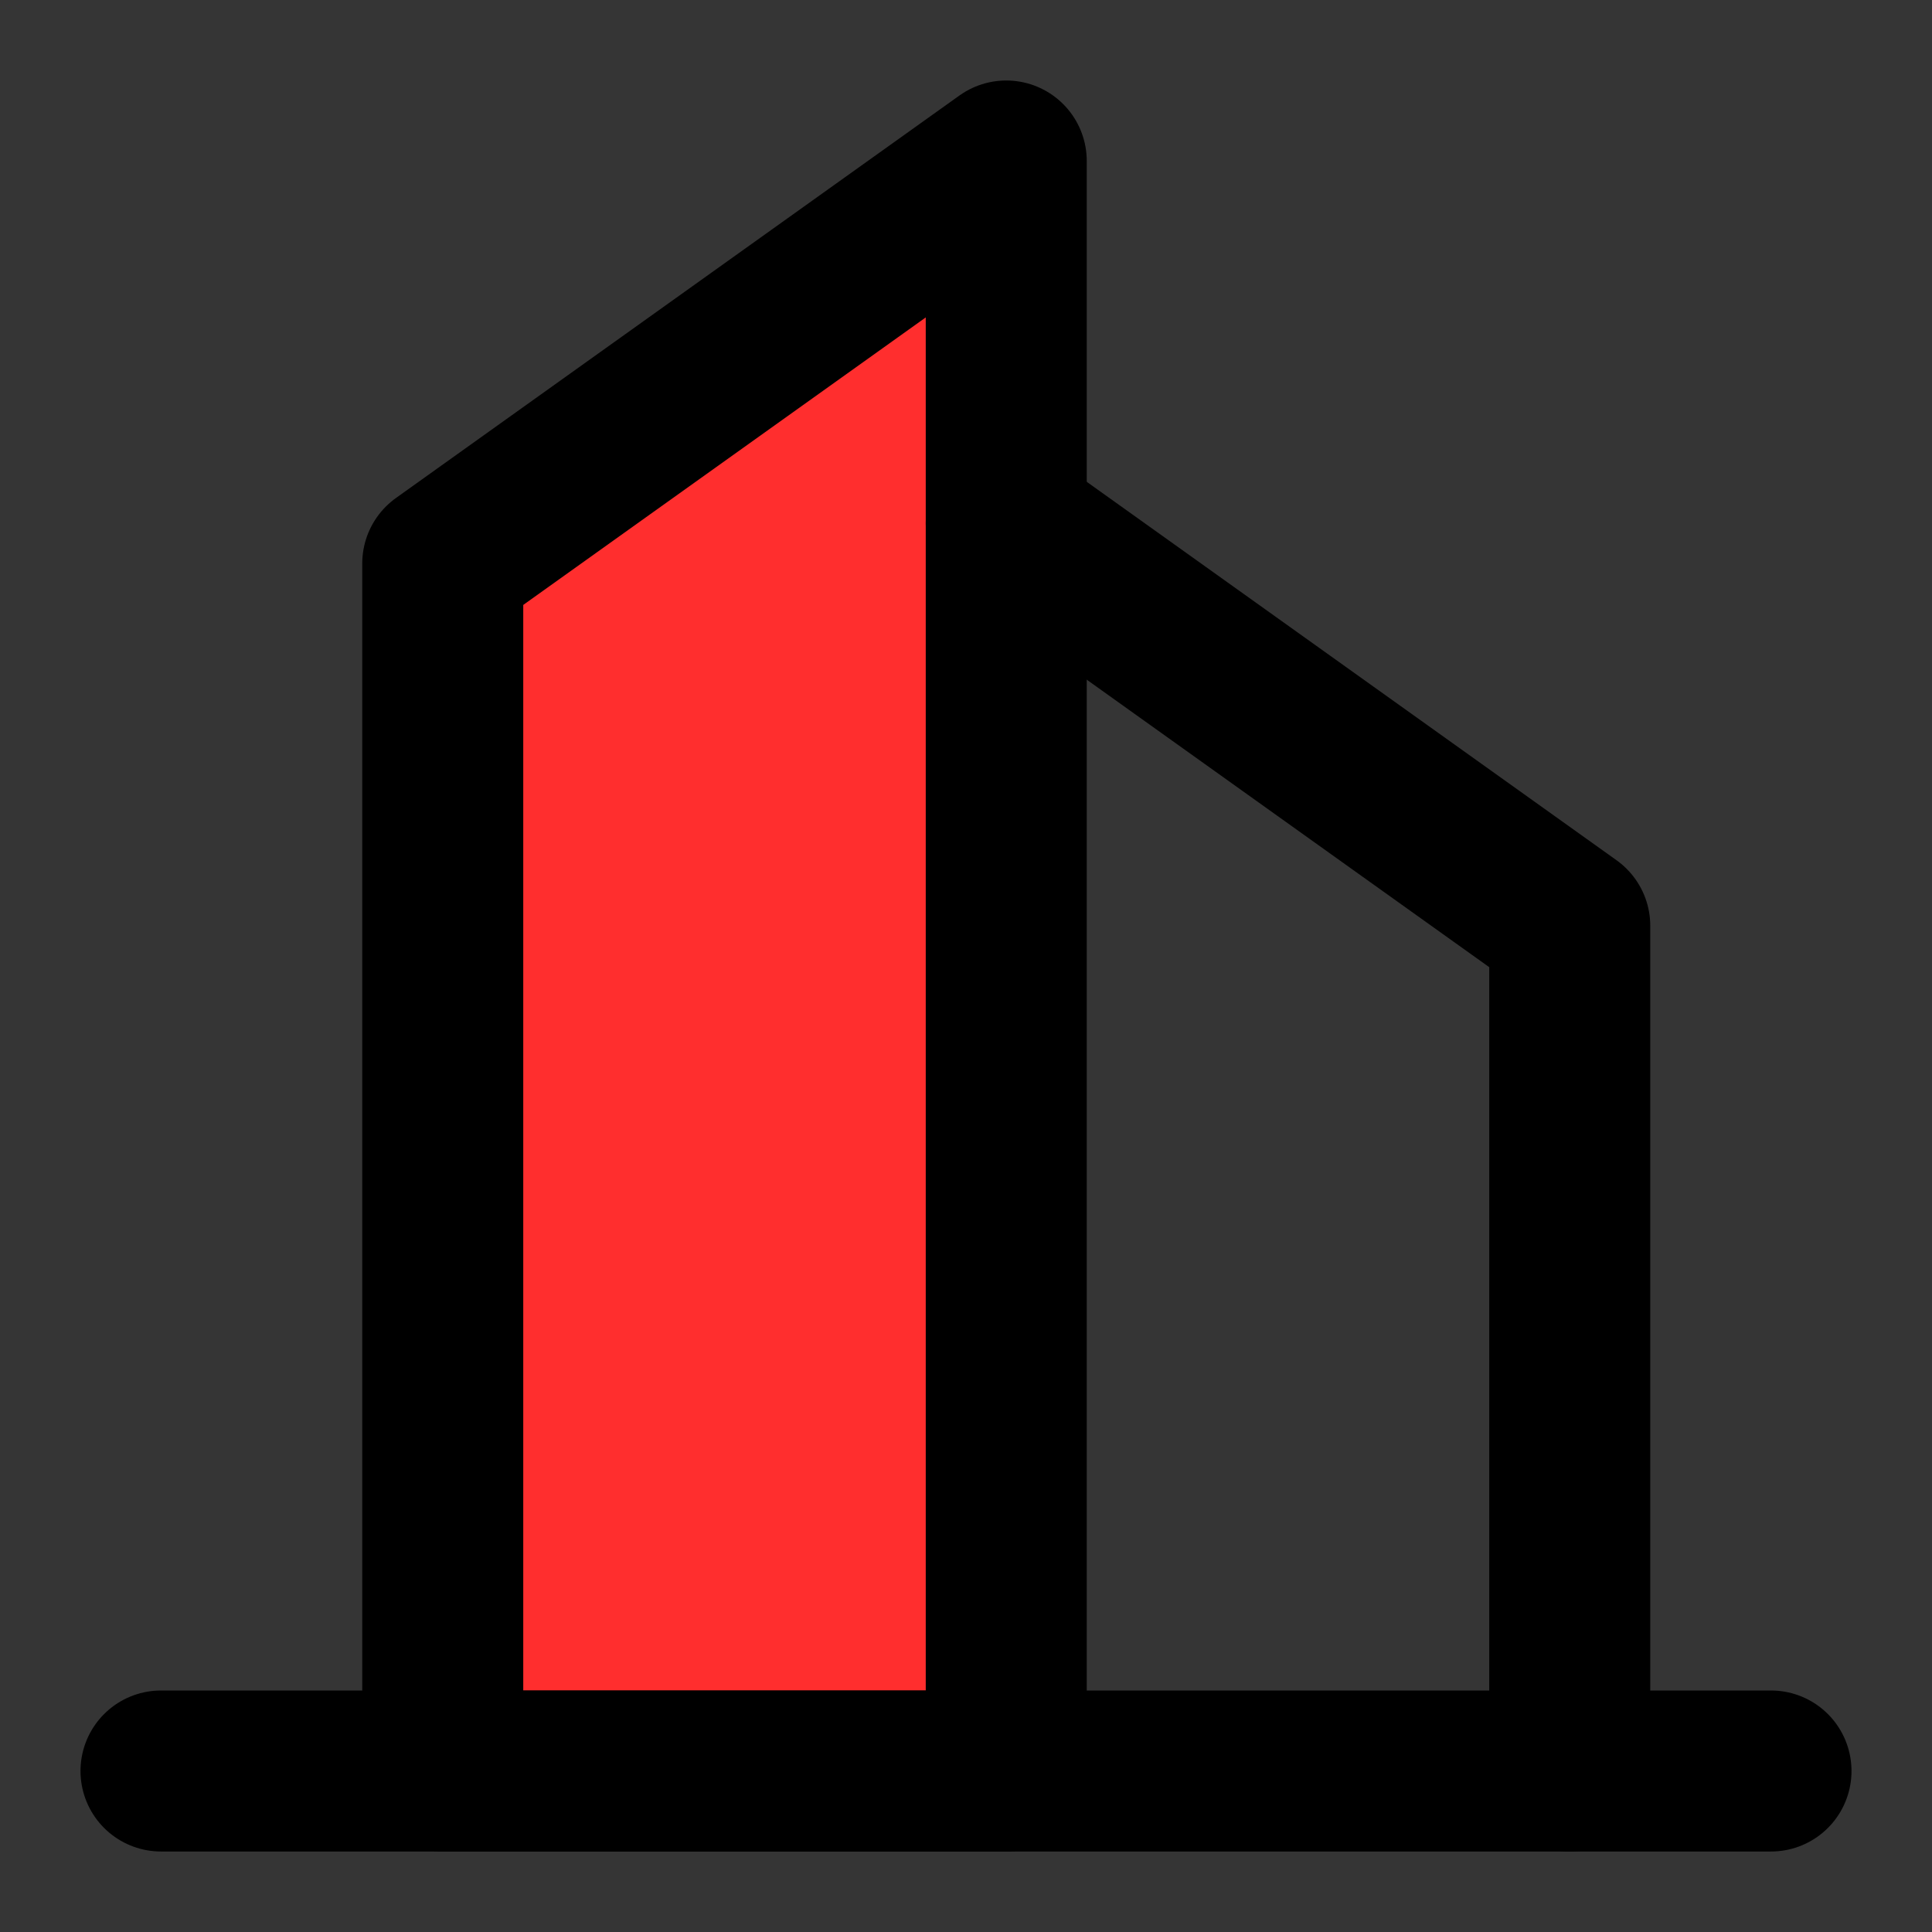 <svg xmlns="http://www.w3.org/2000/svg" width="800px" height="800px" viewBox="0 0 48 48" fill="none"><rect x="0" y="0" width="48" height="48" fill="#333333" stroke="none"/><g id="SVGRepo_bgCarrier" stroke-width="0"></g><g id="SVGRepo_tracerCarrier" stroke-linecap="round" stroke-linejoin="round"></g><g id="SVGRepo_iconCarrier"><rect width="48" height="48" fill="white" fill-opacity="0.01"></rect><path fill-rule="evenodd" clip-rule="evenodd" d="M11 14L25 4V44H11V14Z" fill="#ff2e2e" stroke="#000000" stroke-width="4" stroke-linecap="round" stroke-linejoin="round"></path><path d="M25 13L39 23V44" stroke="#000000" stroke-width="4" stroke-linecap="round" stroke-linejoin="round"></path><path d="M4 44H44" stroke="#000000" stroke-width="4" stroke-linecap="round" stroke-linejoin="round"></path></g></svg>